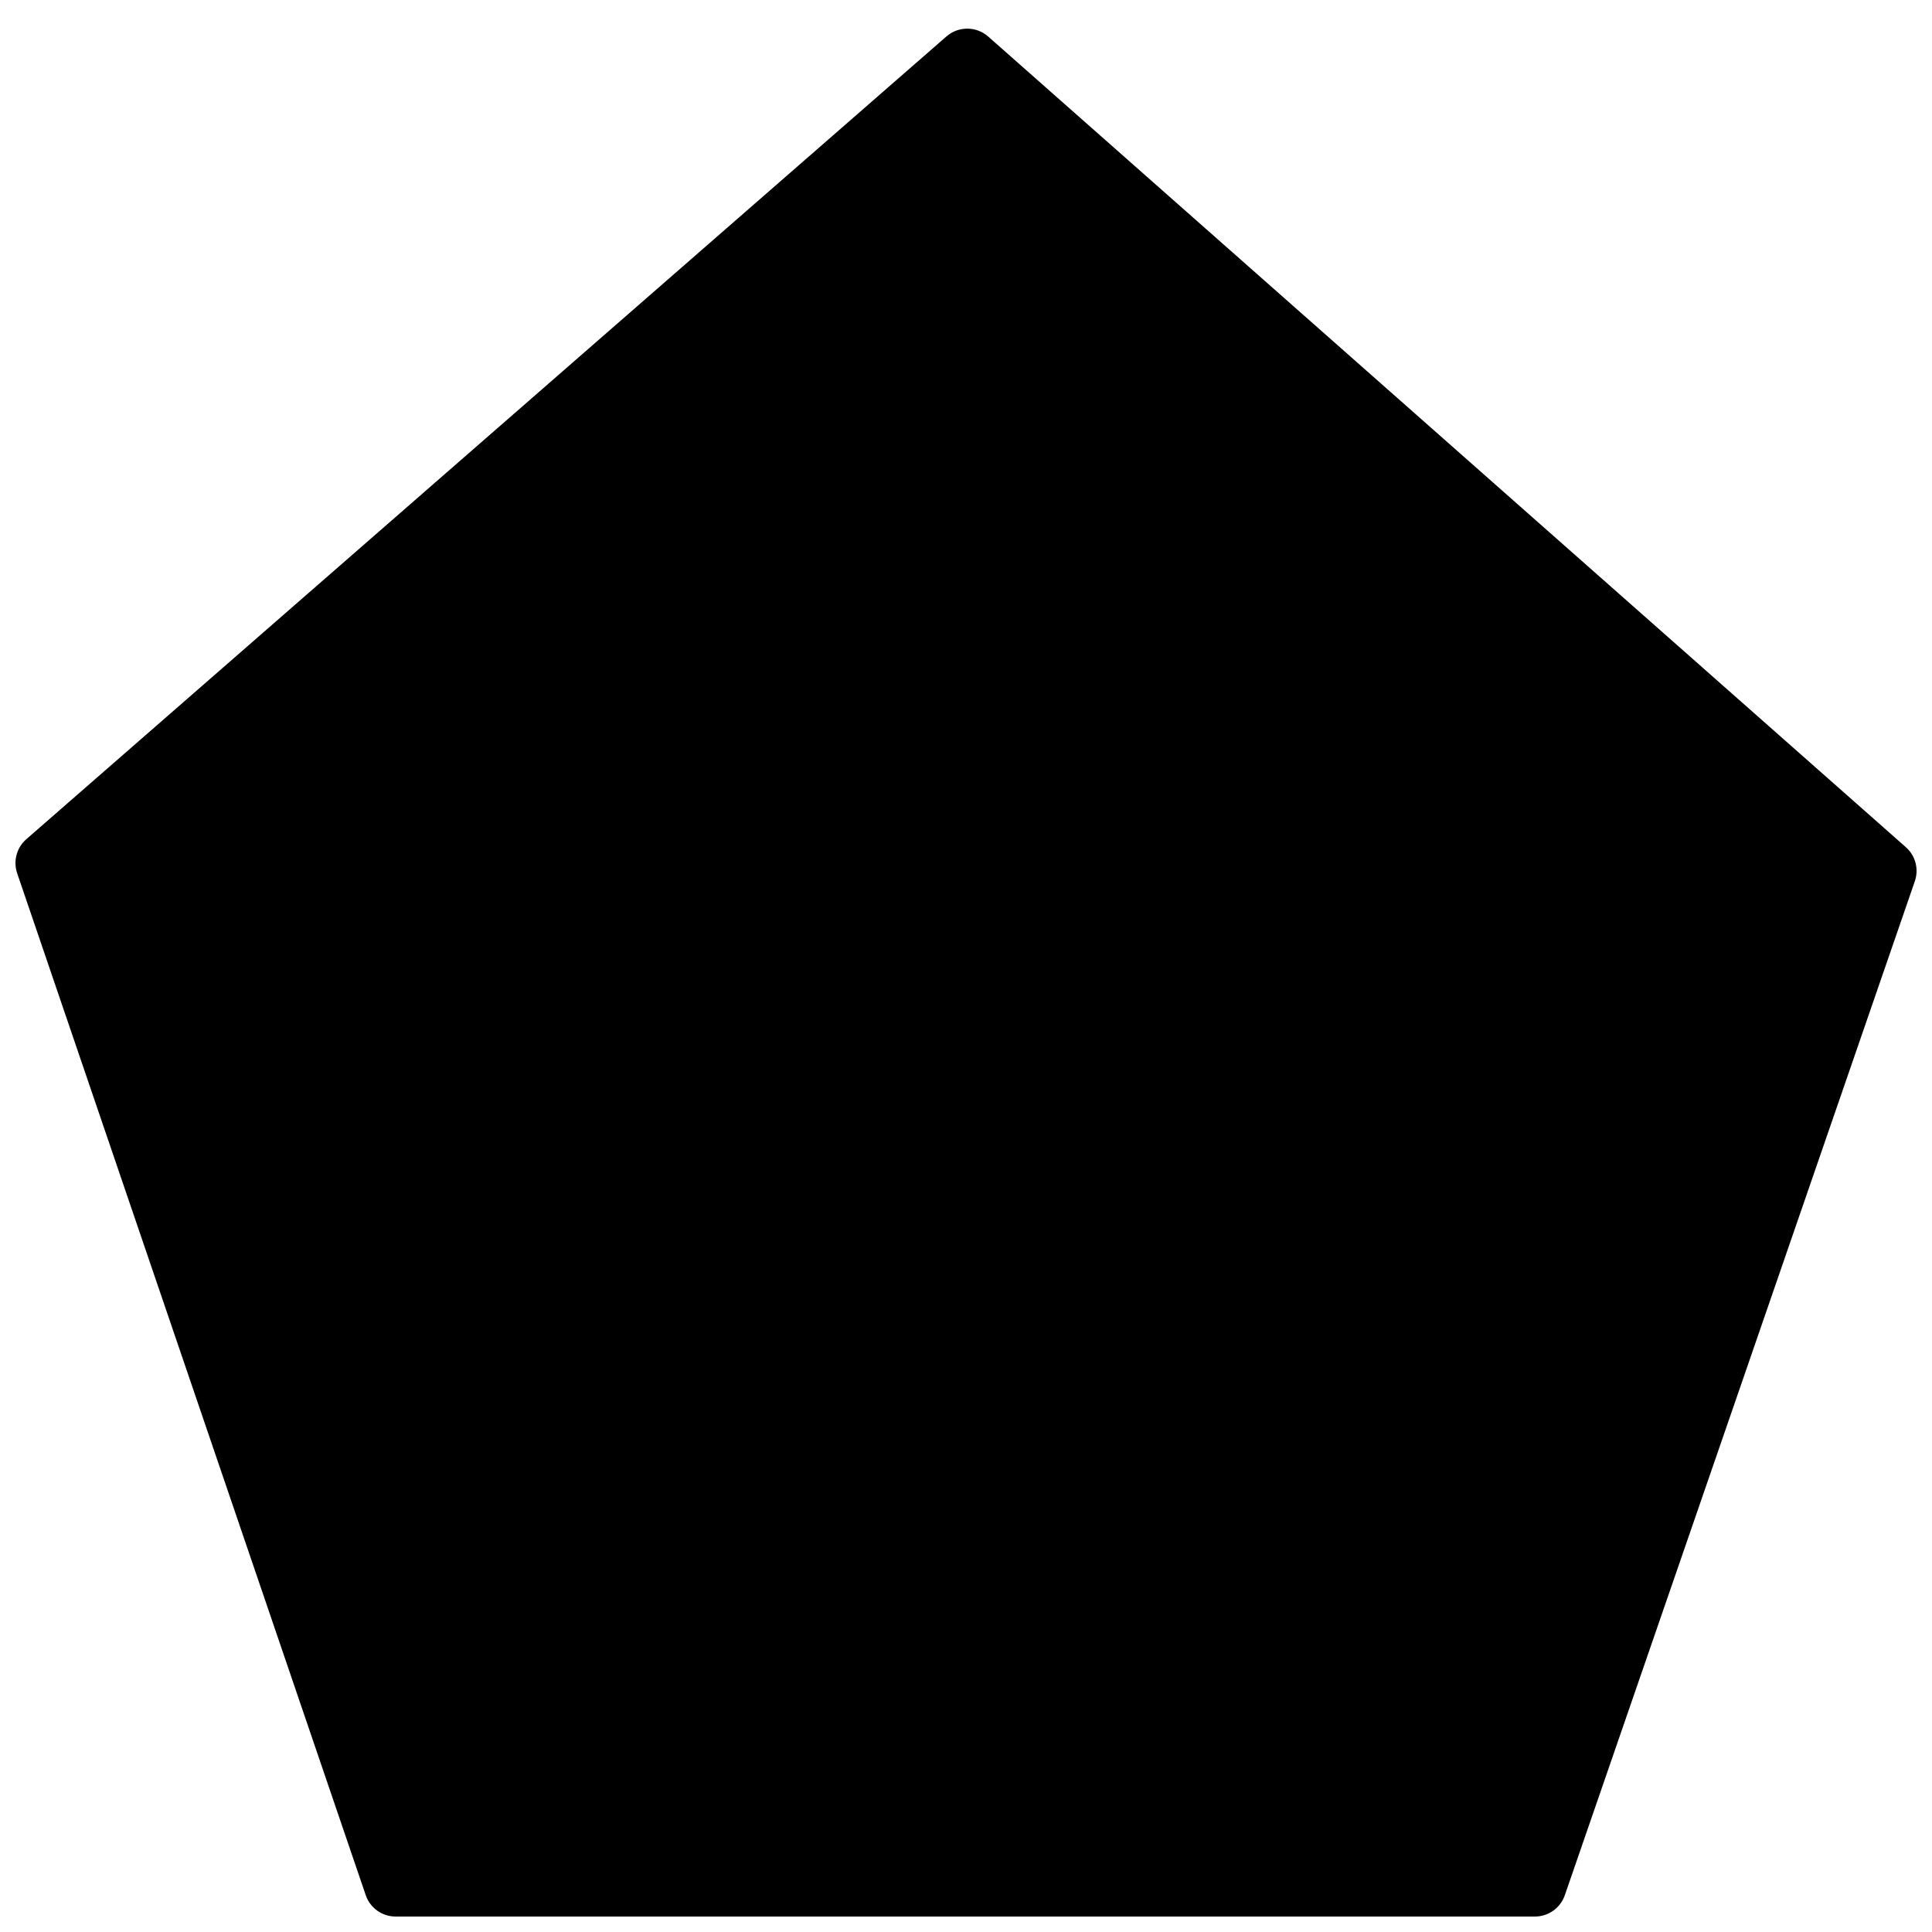 <?xml version="1.0" encoding="UTF-8"?>
<!-- Uploaded to: SVG Repo, www.svgrepo.com, Generator: SVG Repo Mixer Tools -->
<svg width="800px" height="800px" version="1.1" viewBox="144 144 512 512" xmlns="http://www.w3.org/2000/svg">
 <defs>
  <clipPath id="a">
   <path d="m148.09 151h503.81v500.9h-503.81z"/>
  </clipPath>
 </defs>
 <g clip-path="url(#a)">
  <path d="m649.07 368.51-243.18-214.82c-3.164-2.789-7.891-2.805-11.074-0.035l-243.84 212.74c-2.566 2.242-3.527 5.809-2.426 9.035l92.367 270.79c1.148 3.402 4.348 5.684 7.941 5.684h301.9c3.586 0 6.769-2.273 7.938-5.66l92.75-268.7c1.109-3.219 0.176-6.777-2.375-9.035" fill-rule="evenodd"/>
 </g>
</svg>